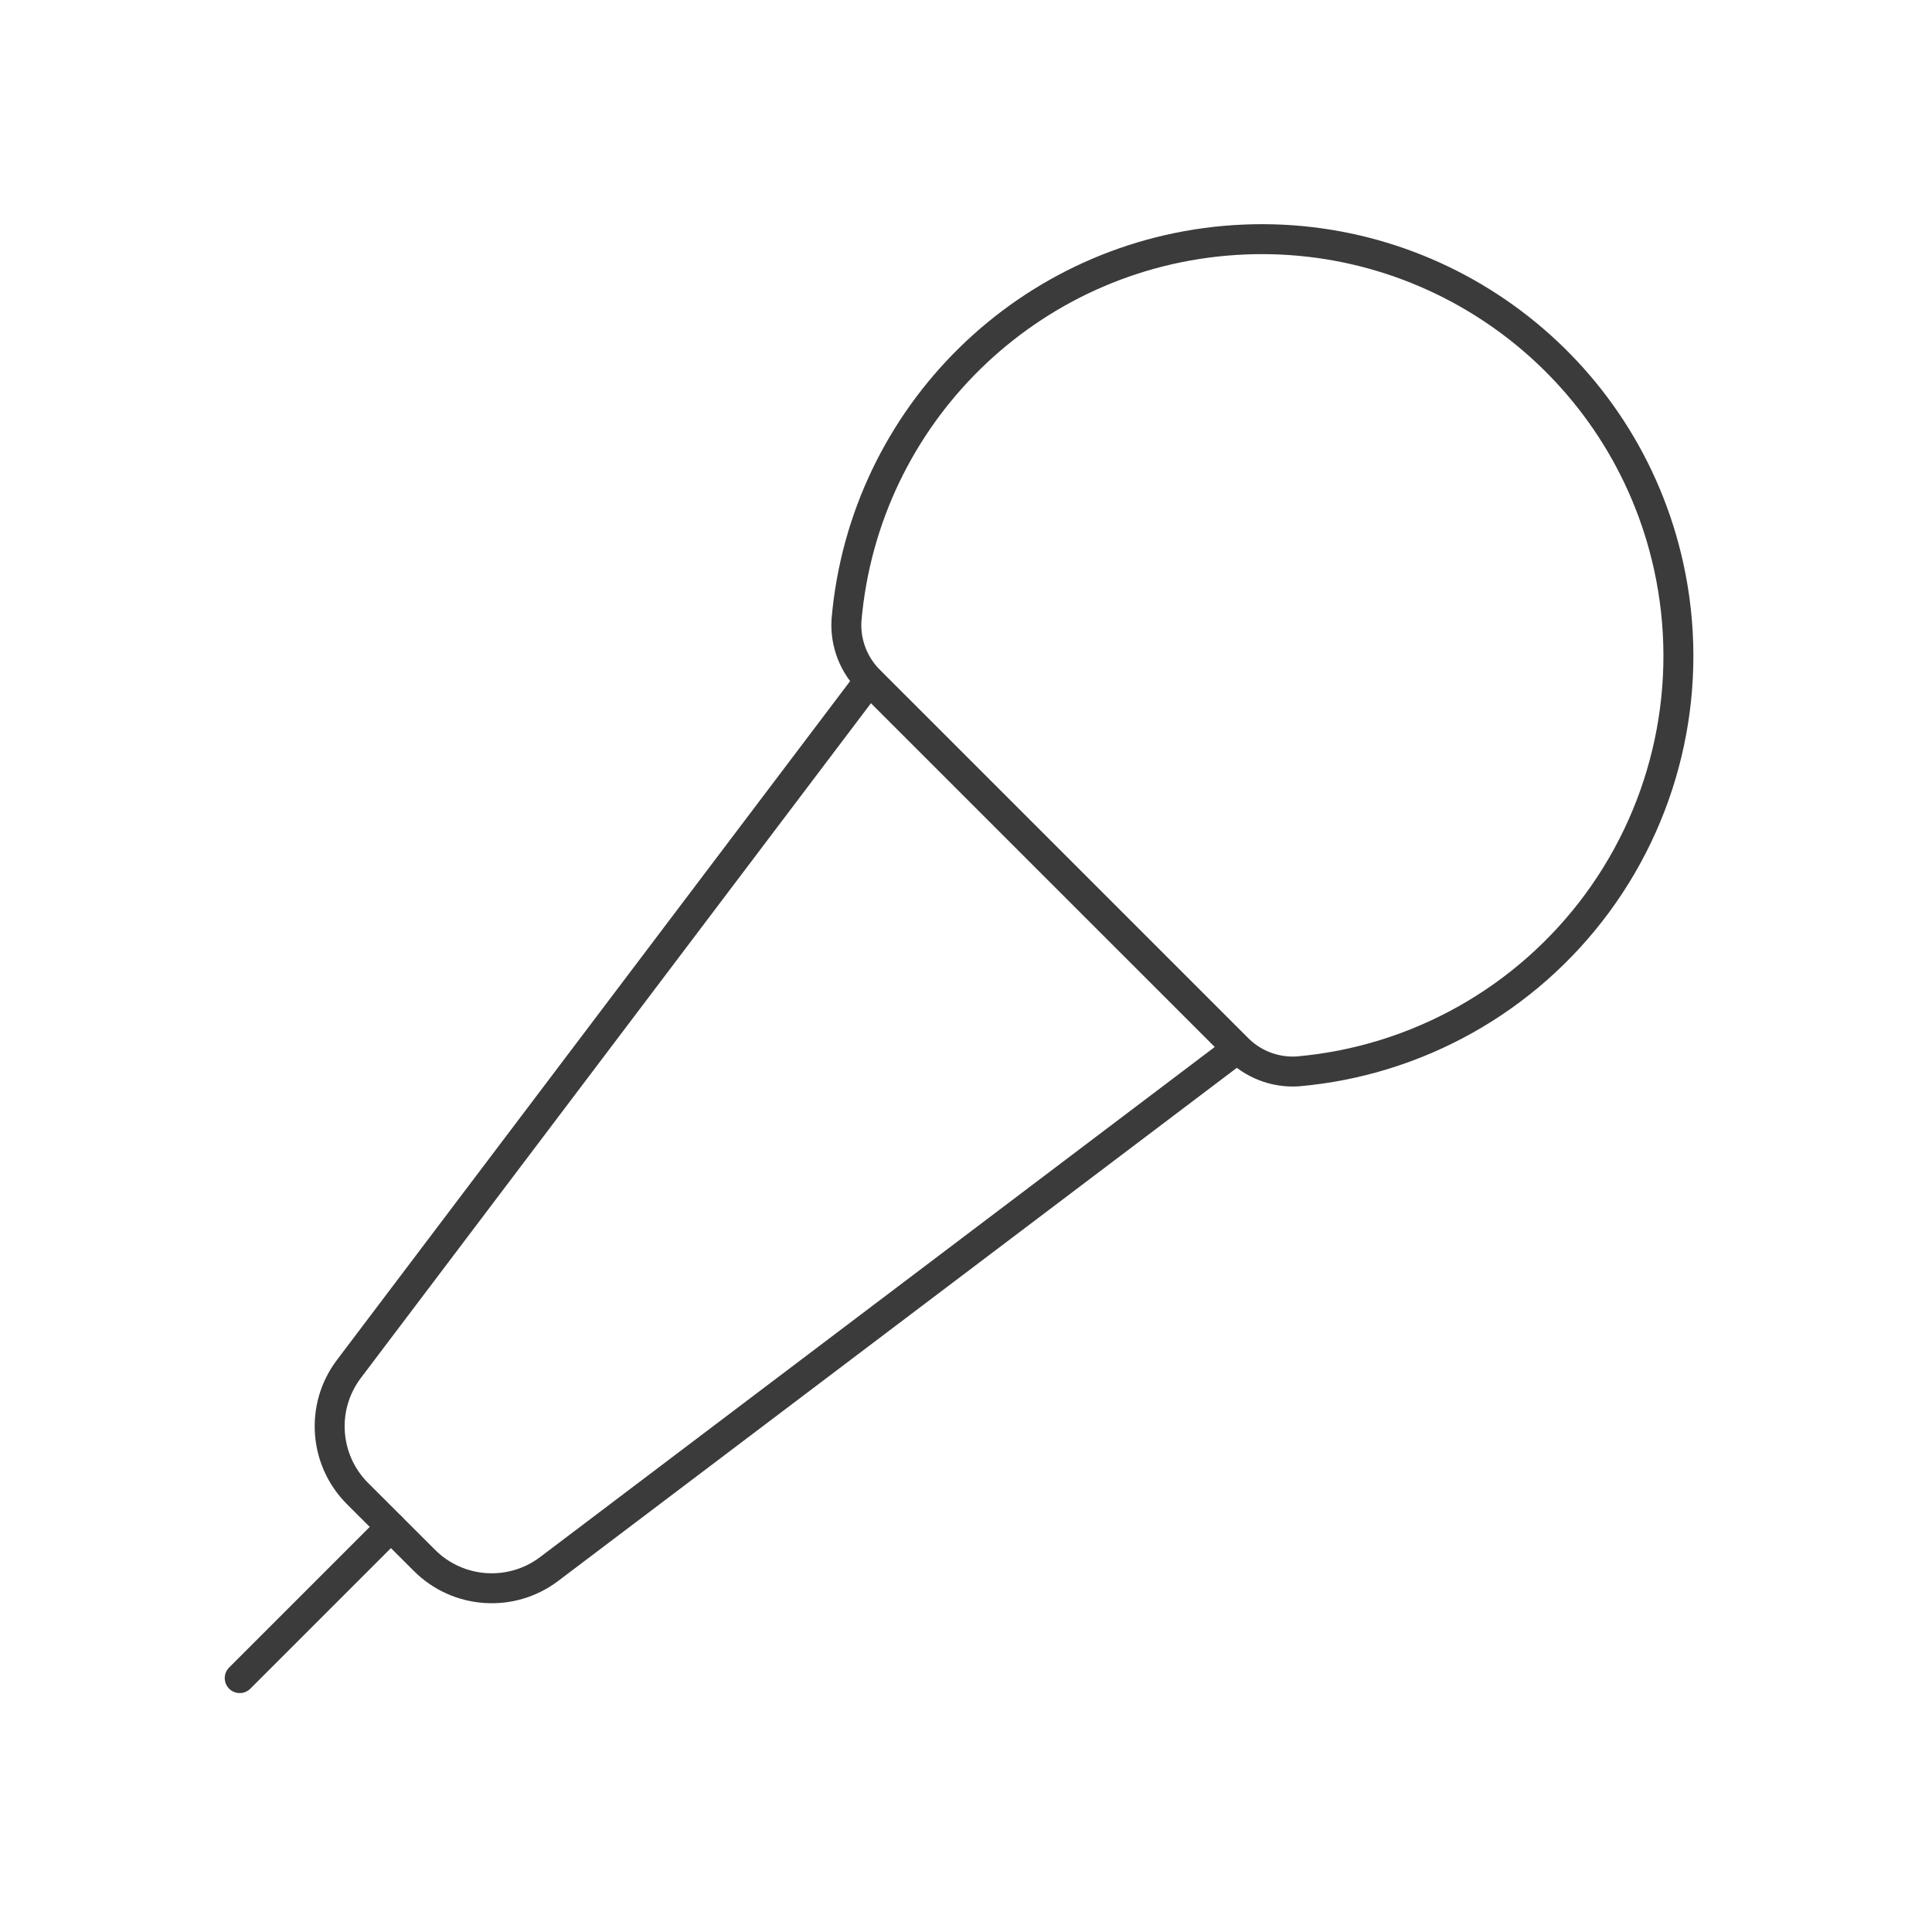<?xml version="1.0" encoding="UTF-8"?> <svg xmlns="http://www.w3.org/2000/svg" width="129" height="129" viewBox="0 0 129 129" fill="none"> <path fill-rule="evenodd" clip-rule="evenodd" d="M111.422 37.838C108.478 24.403 96.16 15.134 82.434 16.028C68.71 16.922 57.697 27.709 56.52 41.413C56.425 42.946 57.011 44.443 58.12 45.506L82.552 69.937C83.612 71.046 85.107 71.632 86.639 71.538C94.617 70.843 101.909 66.746 106.654 60.295C111.399 53.843 113.136 45.661 111.422 37.838V37.838Z" stroke="#3B3B3B" stroke-width="2" stroke-linecap="round" stroke-linejoin="round"></path> <path d="M82.616 70.021L36.656 104.771C34.129 106.673 30.588 106.428 28.348 104.195L23.866 99.719C21.63 97.478 21.387 93.931 23.296 91.406L58.041 45.445" stroke="#3B3B3B" stroke-width="2" stroke-linecap="round" stroke-linejoin="round"></path> <path d="M26.101 101.953L16.006 112.048" stroke="#3B3B3B" stroke-width="2" stroke-linecap="round" stroke-linejoin="round"></path> </svg> 